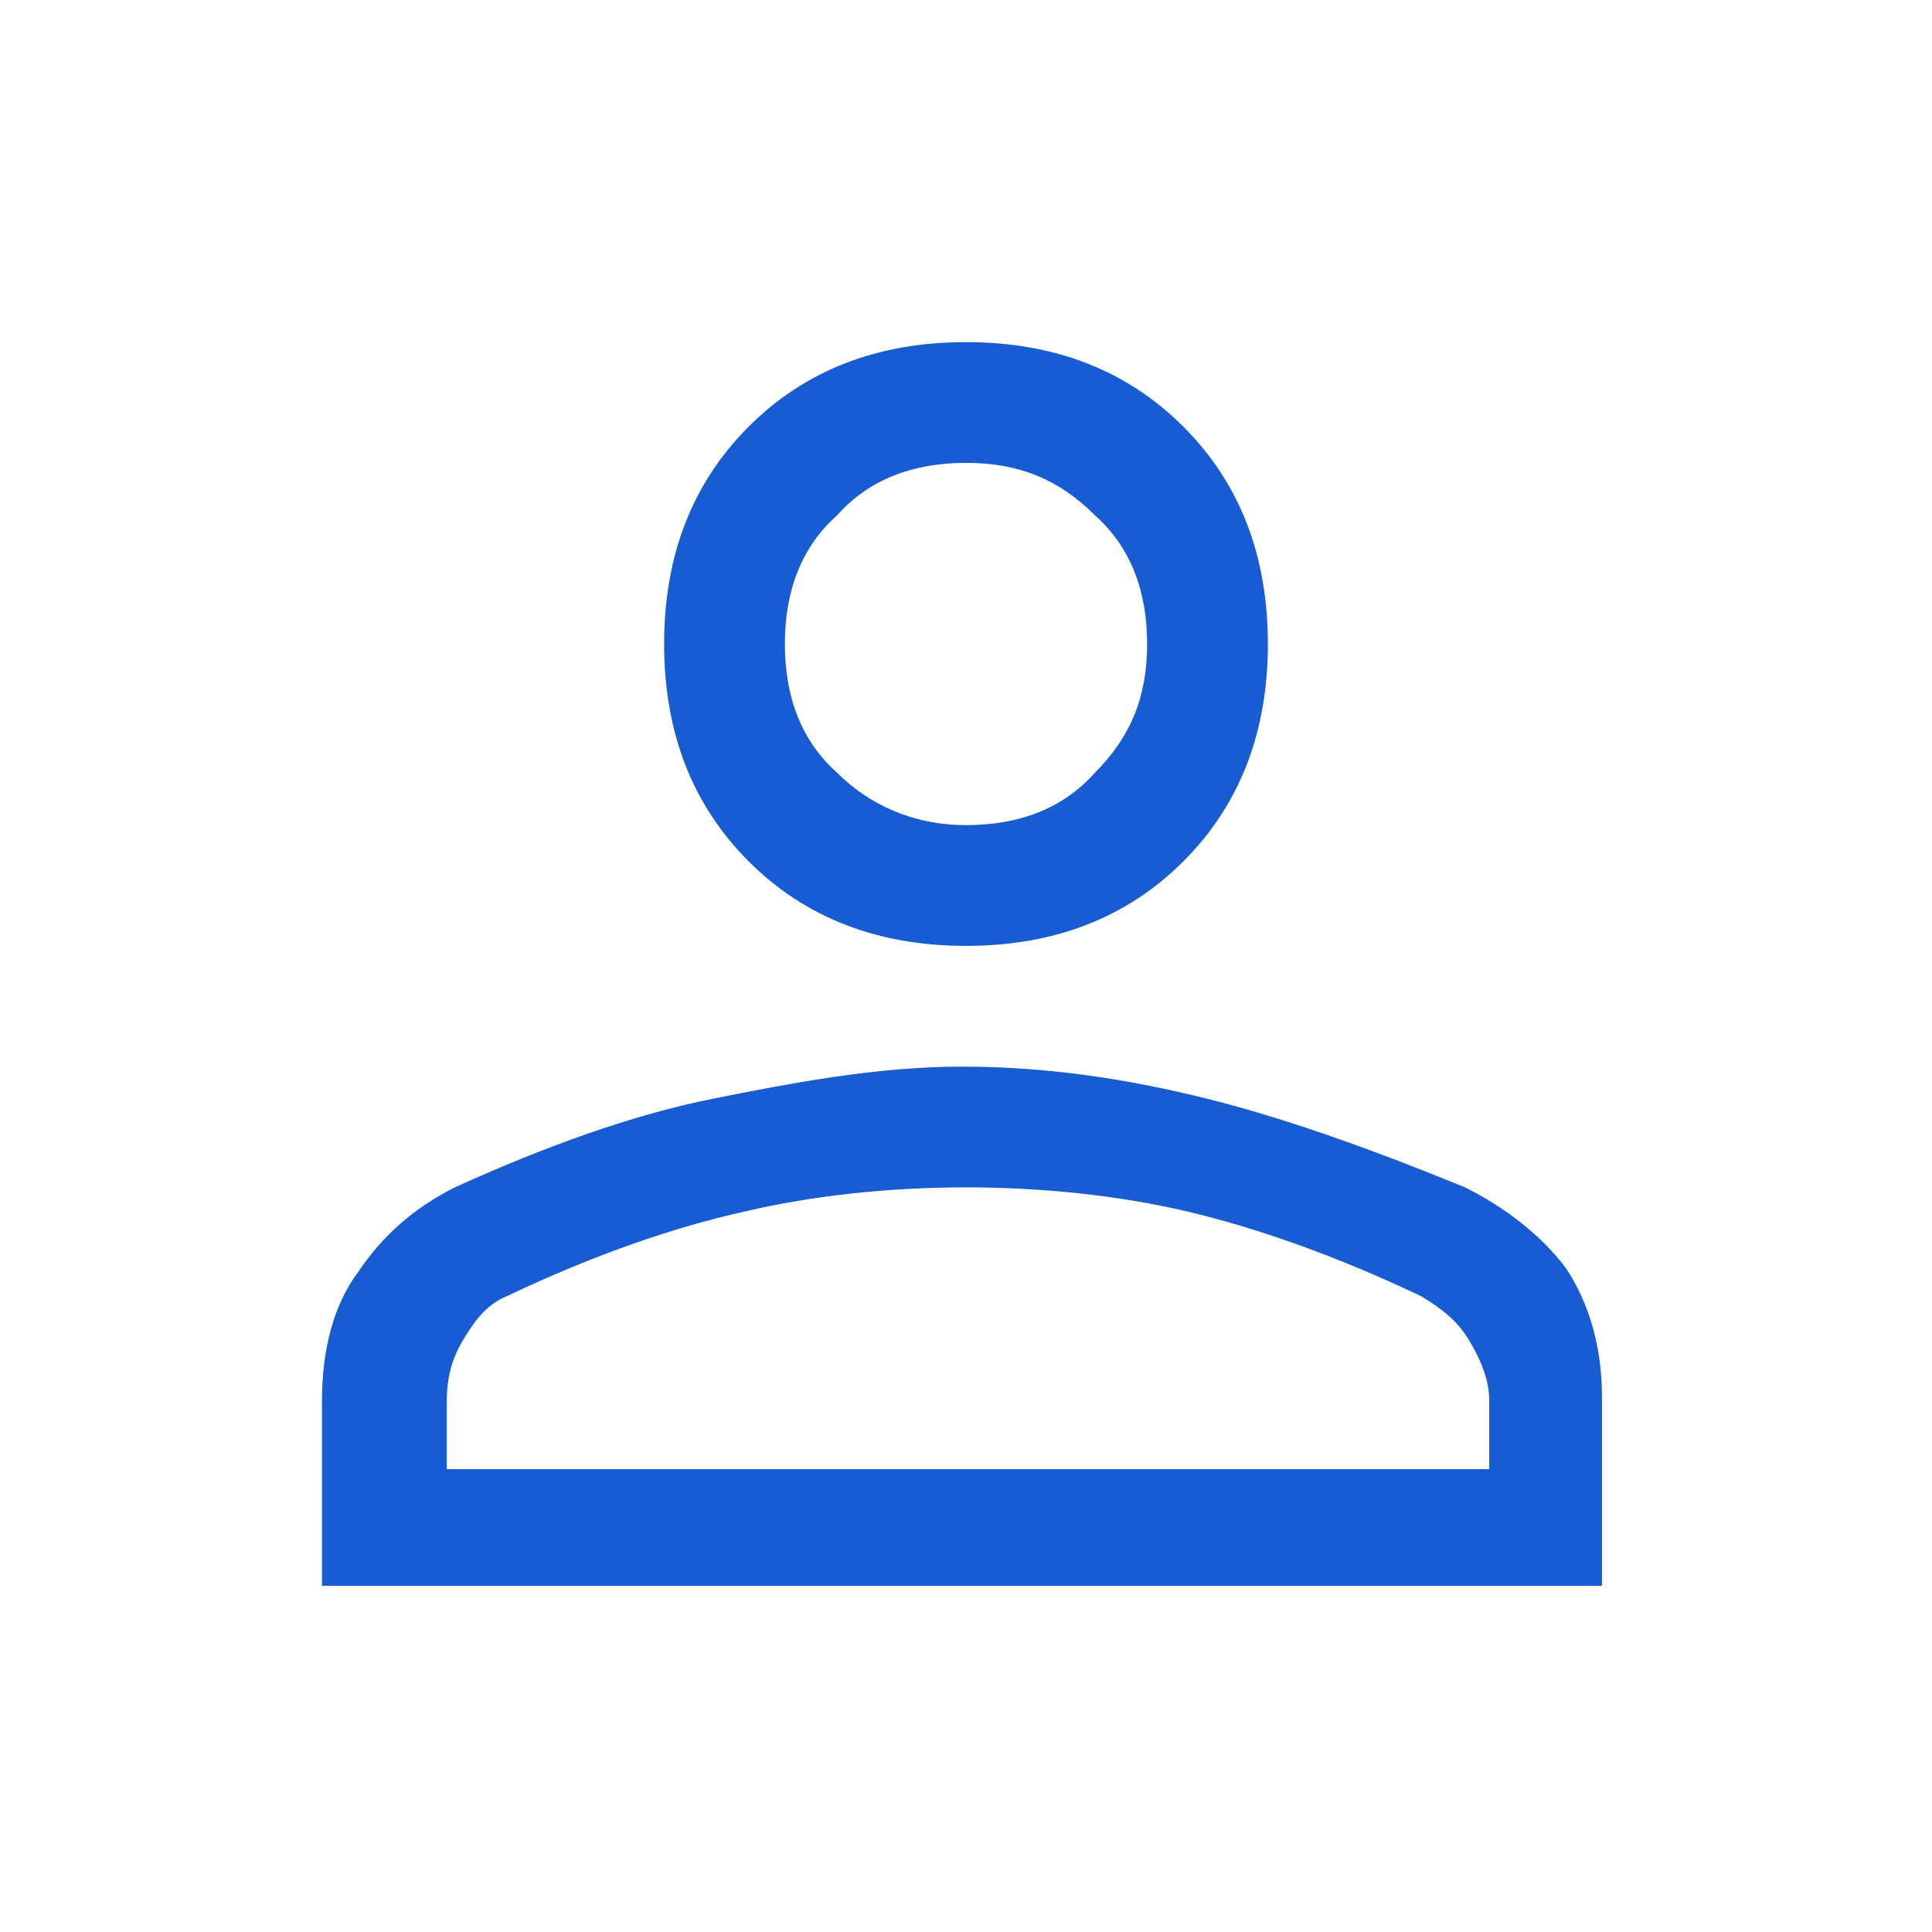 <?xml version="1.0" encoding="utf-8"?>
<!-- Generator: Adobe Illustrator 27.5.0, SVG Export Plug-In . SVG Version: 6.00 Build 0)  -->
<svg version="1.1" id="Layer_1" xmlns="http://www.w3.org/2000/svg" xmlns:xlink="http://www.w3.org/1999/xlink" x="0px" y="0px"
	 viewBox="0 0 48 48" style="enable-background:new 0 0 48 48;" xml:space="preserve">
<style type="text/css">
	.st0{fill:#175CD3;}
</style>
<g>
	<path class="st0" d="M24,23.5c-2.2,0-4-0.7-5.4-2.1s-2.1-3.2-2.1-5.4s0.7-4,2.1-5.4s3.2-2.1,5.4-2.1s4,0.7,5.4,2.1s2.1,3.2,2.1,5.4
		s-0.7,4-2.1,5.4S26.2,23.5,24,23.5z M8,39.5v-4.7c0-1.3,0.3-2.4,0.9-3.2c0.6-0.9,1.4-1.6,2.4-2.1c2.2-1,4.4-1.8,6.4-2.2
		s4.1-0.8,6.2-0.8s4.1,0.3,6.1,0.8c2,0.5,4.2,1.3,6.4,2.2c1,0.5,1.9,1.2,2.5,2c0.6,0.9,0.9,2,0.9,3.2v4.7H8z M11,36.5h26v-1.7
		c0-0.5-0.2-1-0.5-1.5s-0.7-0.8-1.2-1.1c-2.1-1-4.1-1.7-5.8-2.1s-3.6-0.6-5.5-0.6s-3.8,0.2-5.5,0.6c-1.8,0.4-3.8,1.1-5.9,2.1
		c-0.5,0.2-0.8,0.6-1.1,1.1s-0.4,1-0.4,1.5V36.5z M24,20.5c1.3,0,2.4-0.4,3.2-1.3c0.9-0.9,1.3-1.9,1.3-3.2s-0.4-2.4-1.3-3.2
		c-0.9-0.9-1.9-1.3-3.2-1.3s-2.4,0.4-3.2,1.3c-0.9,0.8-1.3,1.9-1.3,3.2s0.4,2.4,1.3,3.2C21.6,20,22.7,20.5,24,20.5z"/>
</g>
</svg>
